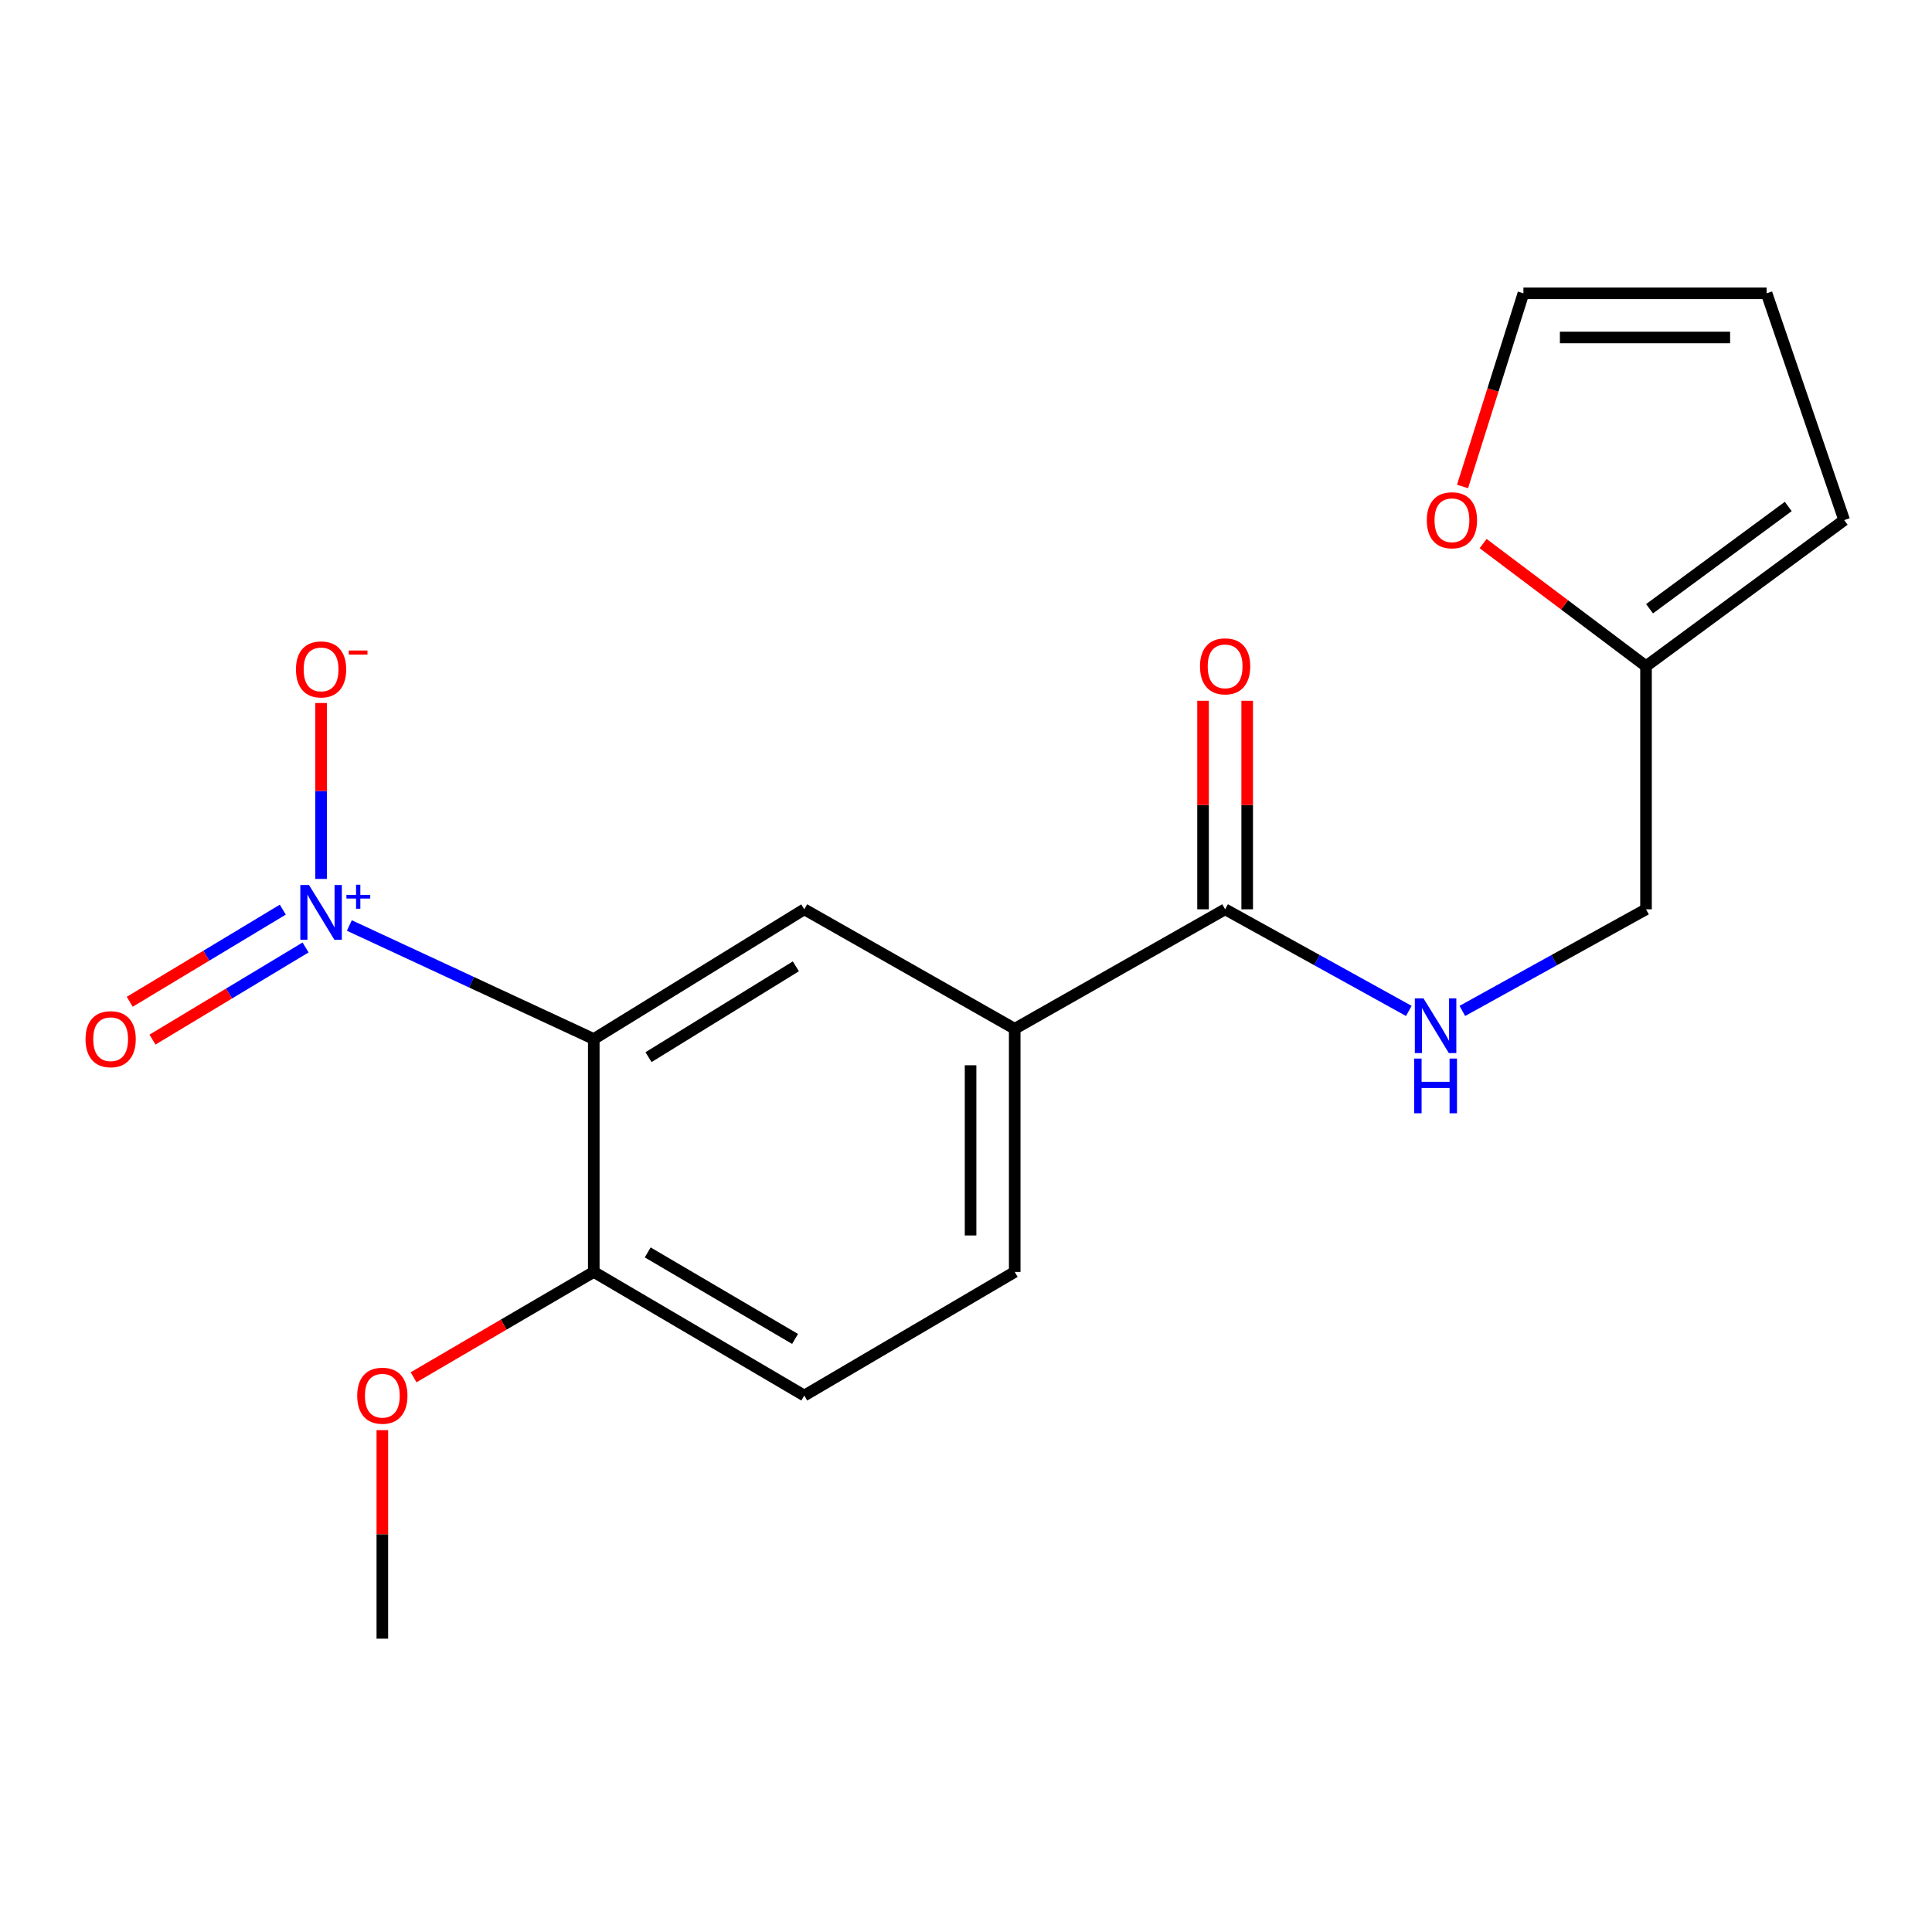 <?xml version='1.0' encoding='iso-8859-1'?>
<svg version='1.1' baseProfile='full'
              xmlns='http://www.w3.org/2000/svg'
                      xmlns:rdkit='http://www.rdkit.org/xml'
                      xmlns:xlink='http://www.w3.org/1999/xlink'
                  xml:space='preserve'
width='1000px' height='1000px' viewBox='0 0 1000 1000'>
<!-- END OF HEADER -->
<rect style='opacity:1.0;fill:#FFFFFF;stroke:none' width='1000' height='1000' x='0' y='0'> </rect>
<path class='bond-0' d='M 180.821,479.036 L 244.079,508.418' style='fill:none;fill-rule:evenodd;stroke:#0000FF;stroke-width:6px;stroke-linecap:butt;stroke-linejoin:miter;stroke-opacity:1' />
<path class='bond-0' d='M 244.079,508.418 L 307.337,537.8' style='fill:none;fill-rule:evenodd;stroke:#000000;stroke-width:6px;stroke-linecap:butt;stroke-linejoin:miter;stroke-opacity:1' />
<path class='bond-6' d='M 166.19,454.934 L 166.19,409.404' style='fill:none;fill-rule:evenodd;stroke:#0000FF;stroke-width:6px;stroke-linecap:butt;stroke-linejoin:miter;stroke-opacity:1' />
<path class='bond-6' d='M 166.19,409.404 L 166.19,363.874' style='fill:none;fill-rule:evenodd;stroke:#FF0000;stroke-width:6px;stroke-linecap:butt;stroke-linejoin:miter;stroke-opacity:1' />
<path class='bond-8' d='M 146.381,470.83 L 106.766,494.675' style='fill:none;fill-rule:evenodd;stroke:#0000FF;stroke-width:6px;stroke-linecap:butt;stroke-linejoin:miter;stroke-opacity:1' />
<path class='bond-8' d='M 106.766,494.675 L 67.152,518.519' style='fill:none;fill-rule:evenodd;stroke:#FF0000;stroke-width:6px;stroke-linecap:butt;stroke-linejoin:miter;stroke-opacity:1' />
<path class='bond-8' d='M 158.163,490.405 L 118.549,514.25' style='fill:none;fill-rule:evenodd;stroke:#0000FF;stroke-width:6px;stroke-linecap:butt;stroke-linejoin:miter;stroke-opacity:1' />
<path class='bond-8' d='M 118.549,514.25 L 78.934,538.094' style='fill:none;fill-rule:evenodd;stroke:#FF0000;stroke-width:6px;stroke-linecap:butt;stroke-linejoin:miter;stroke-opacity:1' />
<path class='bond-1' d='M 307.337,537.8 L 416.295,470.654' style='fill:none;fill-rule:evenodd;stroke:#000000;stroke-width:6px;stroke-linecap:butt;stroke-linejoin:miter;stroke-opacity:1' />
<path class='bond-1' d='M 335.668,547.179 L 411.938,500.176' style='fill:none;fill-rule:evenodd;stroke:#000000;stroke-width:6px;stroke-linecap:butt;stroke-linejoin:miter;stroke-opacity:1' />
<path class='bond-5' d='M 307.337,537.8 L 307.337,658.346' style='fill:none;fill-rule:evenodd;stroke:#000000;stroke-width:6px;stroke-linecap:butt;stroke-linejoin:miter;stroke-opacity:1' />
<path class='bond-3' d='M 416.295,470.654 L 525.214,532.507' style='fill:none;fill-rule:evenodd;stroke:#000000;stroke-width:6px;stroke-linecap:butt;stroke-linejoin:miter;stroke-opacity:1' />
<path class='bond-2' d='M 634.121,470.654 L 525.214,532.507' style='fill:none;fill-rule:evenodd;stroke:#000000;stroke-width:6px;stroke-linecap:butt;stroke-linejoin:miter;stroke-opacity:1' />
<path class='bond-4' d='M 634.121,470.654 L 681.661,496.955' style='fill:none;fill-rule:evenodd;stroke:#000000;stroke-width:6px;stroke-linecap:butt;stroke-linejoin:miter;stroke-opacity:1' />
<path class='bond-4' d='M 681.661,496.955 L 729.201,523.257' style='fill:none;fill-rule:evenodd;stroke:#0000FF;stroke-width:6px;stroke-linecap:butt;stroke-linejoin:miter;stroke-opacity:1' />
<path class='bond-10' d='M 645.545,470.654 L 645.545,416.687' style='fill:none;fill-rule:evenodd;stroke:#000000;stroke-width:6px;stroke-linecap:butt;stroke-linejoin:miter;stroke-opacity:1' />
<path class='bond-10' d='M 645.545,416.687 L 645.545,362.72' style='fill:none;fill-rule:evenodd;stroke:#FF0000;stroke-width:6px;stroke-linecap:butt;stroke-linejoin:miter;stroke-opacity:1' />
<path class='bond-10' d='M 622.697,470.654 L 622.697,416.687' style='fill:none;fill-rule:evenodd;stroke:#000000;stroke-width:6px;stroke-linecap:butt;stroke-linejoin:miter;stroke-opacity:1' />
<path class='bond-10' d='M 622.697,416.687 L 622.697,362.72' style='fill:none;fill-rule:evenodd;stroke:#FF0000;stroke-width:6px;stroke-linecap:butt;stroke-linejoin:miter;stroke-opacity:1' />
<path class='bond-19' d='M 525.214,532.507 L 525.214,658.346' style='fill:none;fill-rule:evenodd;stroke:#000000;stroke-width:6px;stroke-linecap:butt;stroke-linejoin:miter;stroke-opacity:1' />
<path class='bond-19' d='M 502.367,551.383 L 502.367,639.47' style='fill:none;fill-rule:evenodd;stroke:#000000;stroke-width:6px;stroke-linecap:butt;stroke-linejoin:miter;stroke-opacity:1' />
<path class='bond-16' d='M 756.905,523.256 L 804.439,496.955' style='fill:none;fill-rule:evenodd;stroke:#0000FF;stroke-width:6px;stroke-linecap:butt;stroke-linejoin:miter;stroke-opacity:1' />
<path class='bond-16' d='M 804.439,496.955 L 851.973,470.654' style='fill:none;fill-rule:evenodd;stroke:#000000;stroke-width:6px;stroke-linecap:butt;stroke-linejoin:miter;stroke-opacity:1' />
<path class='bond-15' d='M 307.337,658.346 L 416.295,722.332' style='fill:none;fill-rule:evenodd;stroke:#000000;stroke-width:6px;stroke-linecap:butt;stroke-linejoin:miter;stroke-opacity:1' />
<path class='bond-15' d='M 335.251,648.243 L 411.521,693.033' style='fill:none;fill-rule:evenodd;stroke:#000000;stroke-width:6px;stroke-linecap:butt;stroke-linejoin:miter;stroke-opacity:1' />
<path class='bond-17' d='M 307.337,658.346 L 260.702,685.612' style='fill:none;fill-rule:evenodd;stroke:#000000;stroke-width:6px;stroke-linecap:butt;stroke-linejoin:miter;stroke-opacity:1' />
<path class='bond-17' d='M 260.702,685.612 L 214.067,712.879' style='fill:none;fill-rule:evenodd;stroke:#FF0000;stroke-width:6px;stroke-linecap:butt;stroke-linejoin:miter;stroke-opacity:1' />
<path class='bond-7' d='M 851.973,344.814 L 851.973,470.654' style='fill:none;fill-rule:evenodd;stroke:#000000;stroke-width:6px;stroke-linecap:butt;stroke-linejoin:miter;stroke-opacity:1' />
<path class='bond-9' d='M 851.973,344.814 L 809.818,313.084' style='fill:none;fill-rule:evenodd;stroke:#000000;stroke-width:6px;stroke-linecap:butt;stroke-linejoin:miter;stroke-opacity:1' />
<path class='bond-9' d='M 809.818,313.084 L 767.663,281.353' style='fill:none;fill-rule:evenodd;stroke:#FF0000;stroke-width:6px;stroke-linecap:butt;stroke-linejoin:miter;stroke-opacity:1' />
<path class='bond-11' d='M 851.973,344.814 L 954.545,269.202' style='fill:none;fill-rule:evenodd;stroke:#000000;stroke-width:6px;stroke-linecap:butt;stroke-linejoin:miter;stroke-opacity:1' />
<path class='bond-11' d='M 853.802,315.082 L 925.603,262.153' style='fill:none;fill-rule:evenodd;stroke:#000000;stroke-width:6px;stroke-linecap:butt;stroke-linejoin:miter;stroke-opacity:1' />
<path class='bond-12' d='M 757.004,251.805 L 772.762,201.817' style='fill:none;fill-rule:evenodd;stroke:#FF0000;stroke-width:6px;stroke-linecap:butt;stroke-linejoin:miter;stroke-opacity:1' />
<path class='bond-12' d='M 772.762,201.817 L 788.52,151.828' style='fill:none;fill-rule:evenodd;stroke:#000000;stroke-width:6px;stroke-linecap:butt;stroke-linejoin:miter;stroke-opacity:1' />
<path class='bond-14' d='M 954.545,269.202 L 914.385,151.828' style='fill:none;fill-rule:evenodd;stroke:#000000;stroke-width:6px;stroke-linecap:butt;stroke-linejoin:miter;stroke-opacity:1' />
<path class='bond-20' d='M 788.52,151.828 L 914.385,151.828' style='fill:none;fill-rule:evenodd;stroke:#000000;stroke-width:6px;stroke-linecap:butt;stroke-linejoin:miter;stroke-opacity:1' />
<path class='bond-20' d='M 807.4,174.676 L 895.505,174.676' style='fill:none;fill-rule:evenodd;stroke:#000000;stroke-width:6px;stroke-linecap:butt;stroke-linejoin:miter;stroke-opacity:1' />
<path class='bond-13' d='M 525.214,658.346 L 416.295,722.332' style='fill:none;fill-rule:evenodd;stroke:#000000;stroke-width:6px;stroke-linecap:butt;stroke-linejoin:miter;stroke-opacity:1' />
<path class='bond-18' d='M 197.898,740.238 L 197.898,794.205' style='fill:none;fill-rule:evenodd;stroke:#FF0000;stroke-width:6px;stroke-linecap:butt;stroke-linejoin:miter;stroke-opacity:1' />
<path class='bond-18' d='M 197.898,794.205 L 197.898,848.172' style='fill:none;fill-rule:evenodd;stroke:#000000;stroke-width:6px;stroke-linecap:butt;stroke-linejoin:miter;stroke-opacity:1' />
<path  class='atom-0' d='M 159.93 458.08
L 169.21 473.08
Q 170.13 474.56, 171.61 477.24
Q 173.09 479.92, 173.17 480.08
L 173.17 458.08
L 176.93 458.08
L 176.93 486.4
L 173.05 486.4
L 163.09 470
Q 161.93 468.08, 160.69 465.88
Q 159.49 463.68, 159.13 463
L 159.13 486.4
L 155.45 486.4
L 155.45 458.08
L 159.93 458.08
' fill='#0000FF'/>
<path  class='atom-0' d='M 179.306 463.185
L 184.296 463.185
L 184.296 457.931
L 186.513 457.931
L 186.513 463.185
L 191.635 463.185
L 191.635 465.086
L 186.513 465.086
L 186.513 470.366
L 184.296 470.366
L 184.296 465.086
L 179.306 465.086
L 179.306 463.185
' fill='#0000FF'/>
<path  class='atom-5' d='M 736.793 516.76
L 746.073 531.76
Q 746.993 533.24, 748.473 535.92
Q 749.953 538.6, 750.033 538.76
L 750.033 516.76
L 753.793 516.76
L 753.793 545.08
L 749.913 545.08
L 739.953 528.68
Q 738.793 526.76, 737.553 524.56
Q 736.353 522.36, 735.993 521.68
L 735.993 545.08
L 732.313 545.08
L 732.313 516.76
L 736.793 516.76
' fill='#0000FF'/>
<path  class='atom-5' d='M 731.973 547.912
L 735.813 547.912
L 735.813 559.952
L 750.293 559.952
L 750.293 547.912
L 754.133 547.912
L 754.133 576.232
L 750.293 576.232
L 750.293 563.152
L 735.813 563.152
L 735.813 576.232
L 731.973 576.232
L 731.973 547.912
' fill='#0000FF'/>
<path  class='atom-7' d='M 153.19 346.481
Q 153.19 339.681, 156.55 335.881
Q 159.91 332.081, 166.19 332.081
Q 172.47 332.081, 175.83 335.881
Q 179.19 339.681, 179.19 346.481
Q 179.19 353.361, 175.79 357.281
Q 172.39 361.161, 166.19 361.161
Q 159.95 361.161, 156.55 357.281
Q 153.19 353.401, 153.19 346.481
M 166.19 357.961
Q 170.51 357.961, 172.83 355.081
Q 175.19 352.161, 175.19 346.481
Q 175.19 340.921, 172.83 338.121
Q 170.51 335.281, 166.19 335.281
Q 161.87 335.281, 159.51 338.081
Q 157.19 340.881, 157.19 346.481
Q 157.19 352.201, 159.51 355.081
Q 161.87 357.961, 166.19 357.961
' fill='#FF0000'/>
<path  class='atom-7' d='M 180.51 336.703
L 190.199 336.703
L 190.199 338.815
L 180.51 338.815
L 180.51 336.703
' fill='#FF0000'/>
<path  class='atom-9' d='M 44.271 537.88
Q 44.271 531.08, 47.631 527.28
Q 50.991 523.48, 57.271 523.48
Q 63.551 523.48, 66.911 527.28
Q 70.271 531.08, 70.271 537.88
Q 70.271 544.76, 66.871 548.68
Q 63.471 552.56, 57.271 552.56
Q 51.031 552.56, 47.631 548.68
Q 44.271 544.8, 44.271 537.88
M 57.271 549.36
Q 61.591 549.36, 63.911 546.48
Q 66.271 543.56, 66.271 537.88
Q 66.271 532.32, 63.911 529.52
Q 61.591 526.68, 57.271 526.68
Q 52.951 526.68, 50.591 529.48
Q 48.271 532.28, 48.271 537.88
Q 48.271 543.6, 50.591 546.48
Q 52.951 549.36, 57.271 549.36
' fill='#FF0000'/>
<path  class='atom-10' d='M 738.519 269.282
Q 738.519 262.482, 741.879 258.682
Q 745.239 254.882, 751.519 254.882
Q 757.799 254.882, 761.159 258.682
Q 764.519 262.482, 764.519 269.282
Q 764.519 276.162, 761.119 280.082
Q 757.719 283.962, 751.519 283.962
Q 745.279 283.962, 741.879 280.082
Q 738.519 276.202, 738.519 269.282
M 751.519 280.762
Q 755.839 280.762, 758.159 277.882
Q 760.519 274.962, 760.519 269.282
Q 760.519 263.722, 758.159 260.922
Q 755.839 258.082, 751.519 258.082
Q 747.199 258.082, 744.839 260.882
Q 742.519 263.682, 742.519 269.282
Q 742.519 275.002, 744.839 277.882
Q 747.199 280.762, 751.519 280.762
' fill='#FF0000'/>
<path  class='atom-11' d='M 621.121 344.894
Q 621.121 338.094, 624.481 334.294
Q 627.841 330.494, 634.121 330.494
Q 640.401 330.494, 643.761 334.294
Q 647.121 338.094, 647.121 344.894
Q 647.121 351.774, 643.721 355.694
Q 640.321 359.574, 634.121 359.574
Q 627.881 359.574, 624.481 355.694
Q 621.121 351.814, 621.121 344.894
M 634.121 356.374
Q 638.441 356.374, 640.761 353.494
Q 643.121 350.574, 643.121 344.894
Q 643.121 339.334, 640.761 336.534
Q 638.441 333.694, 634.121 333.694
Q 629.801 333.694, 627.441 336.494
Q 625.121 339.294, 625.121 344.894
Q 625.121 350.614, 627.441 353.494
Q 629.801 356.374, 634.121 356.374
' fill='#FF0000'/>
<path  class='atom-18' d='M 184.898 722.412
Q 184.898 715.612, 188.258 711.812
Q 191.618 708.012, 197.898 708.012
Q 204.178 708.012, 207.538 711.812
Q 210.898 715.612, 210.898 722.412
Q 210.898 729.292, 207.498 733.212
Q 204.098 737.092, 197.898 737.092
Q 191.658 737.092, 188.258 733.212
Q 184.898 729.332, 184.898 722.412
M 197.898 733.892
Q 202.218 733.892, 204.538 731.012
Q 206.898 728.092, 206.898 722.412
Q 206.898 716.852, 204.538 714.052
Q 202.218 711.212, 197.898 711.212
Q 193.578 711.212, 191.218 714.012
Q 188.898 716.812, 188.898 722.412
Q 188.898 728.132, 191.218 731.012
Q 193.578 733.892, 197.898 733.892
' fill='#FF0000'/>
</svg>

